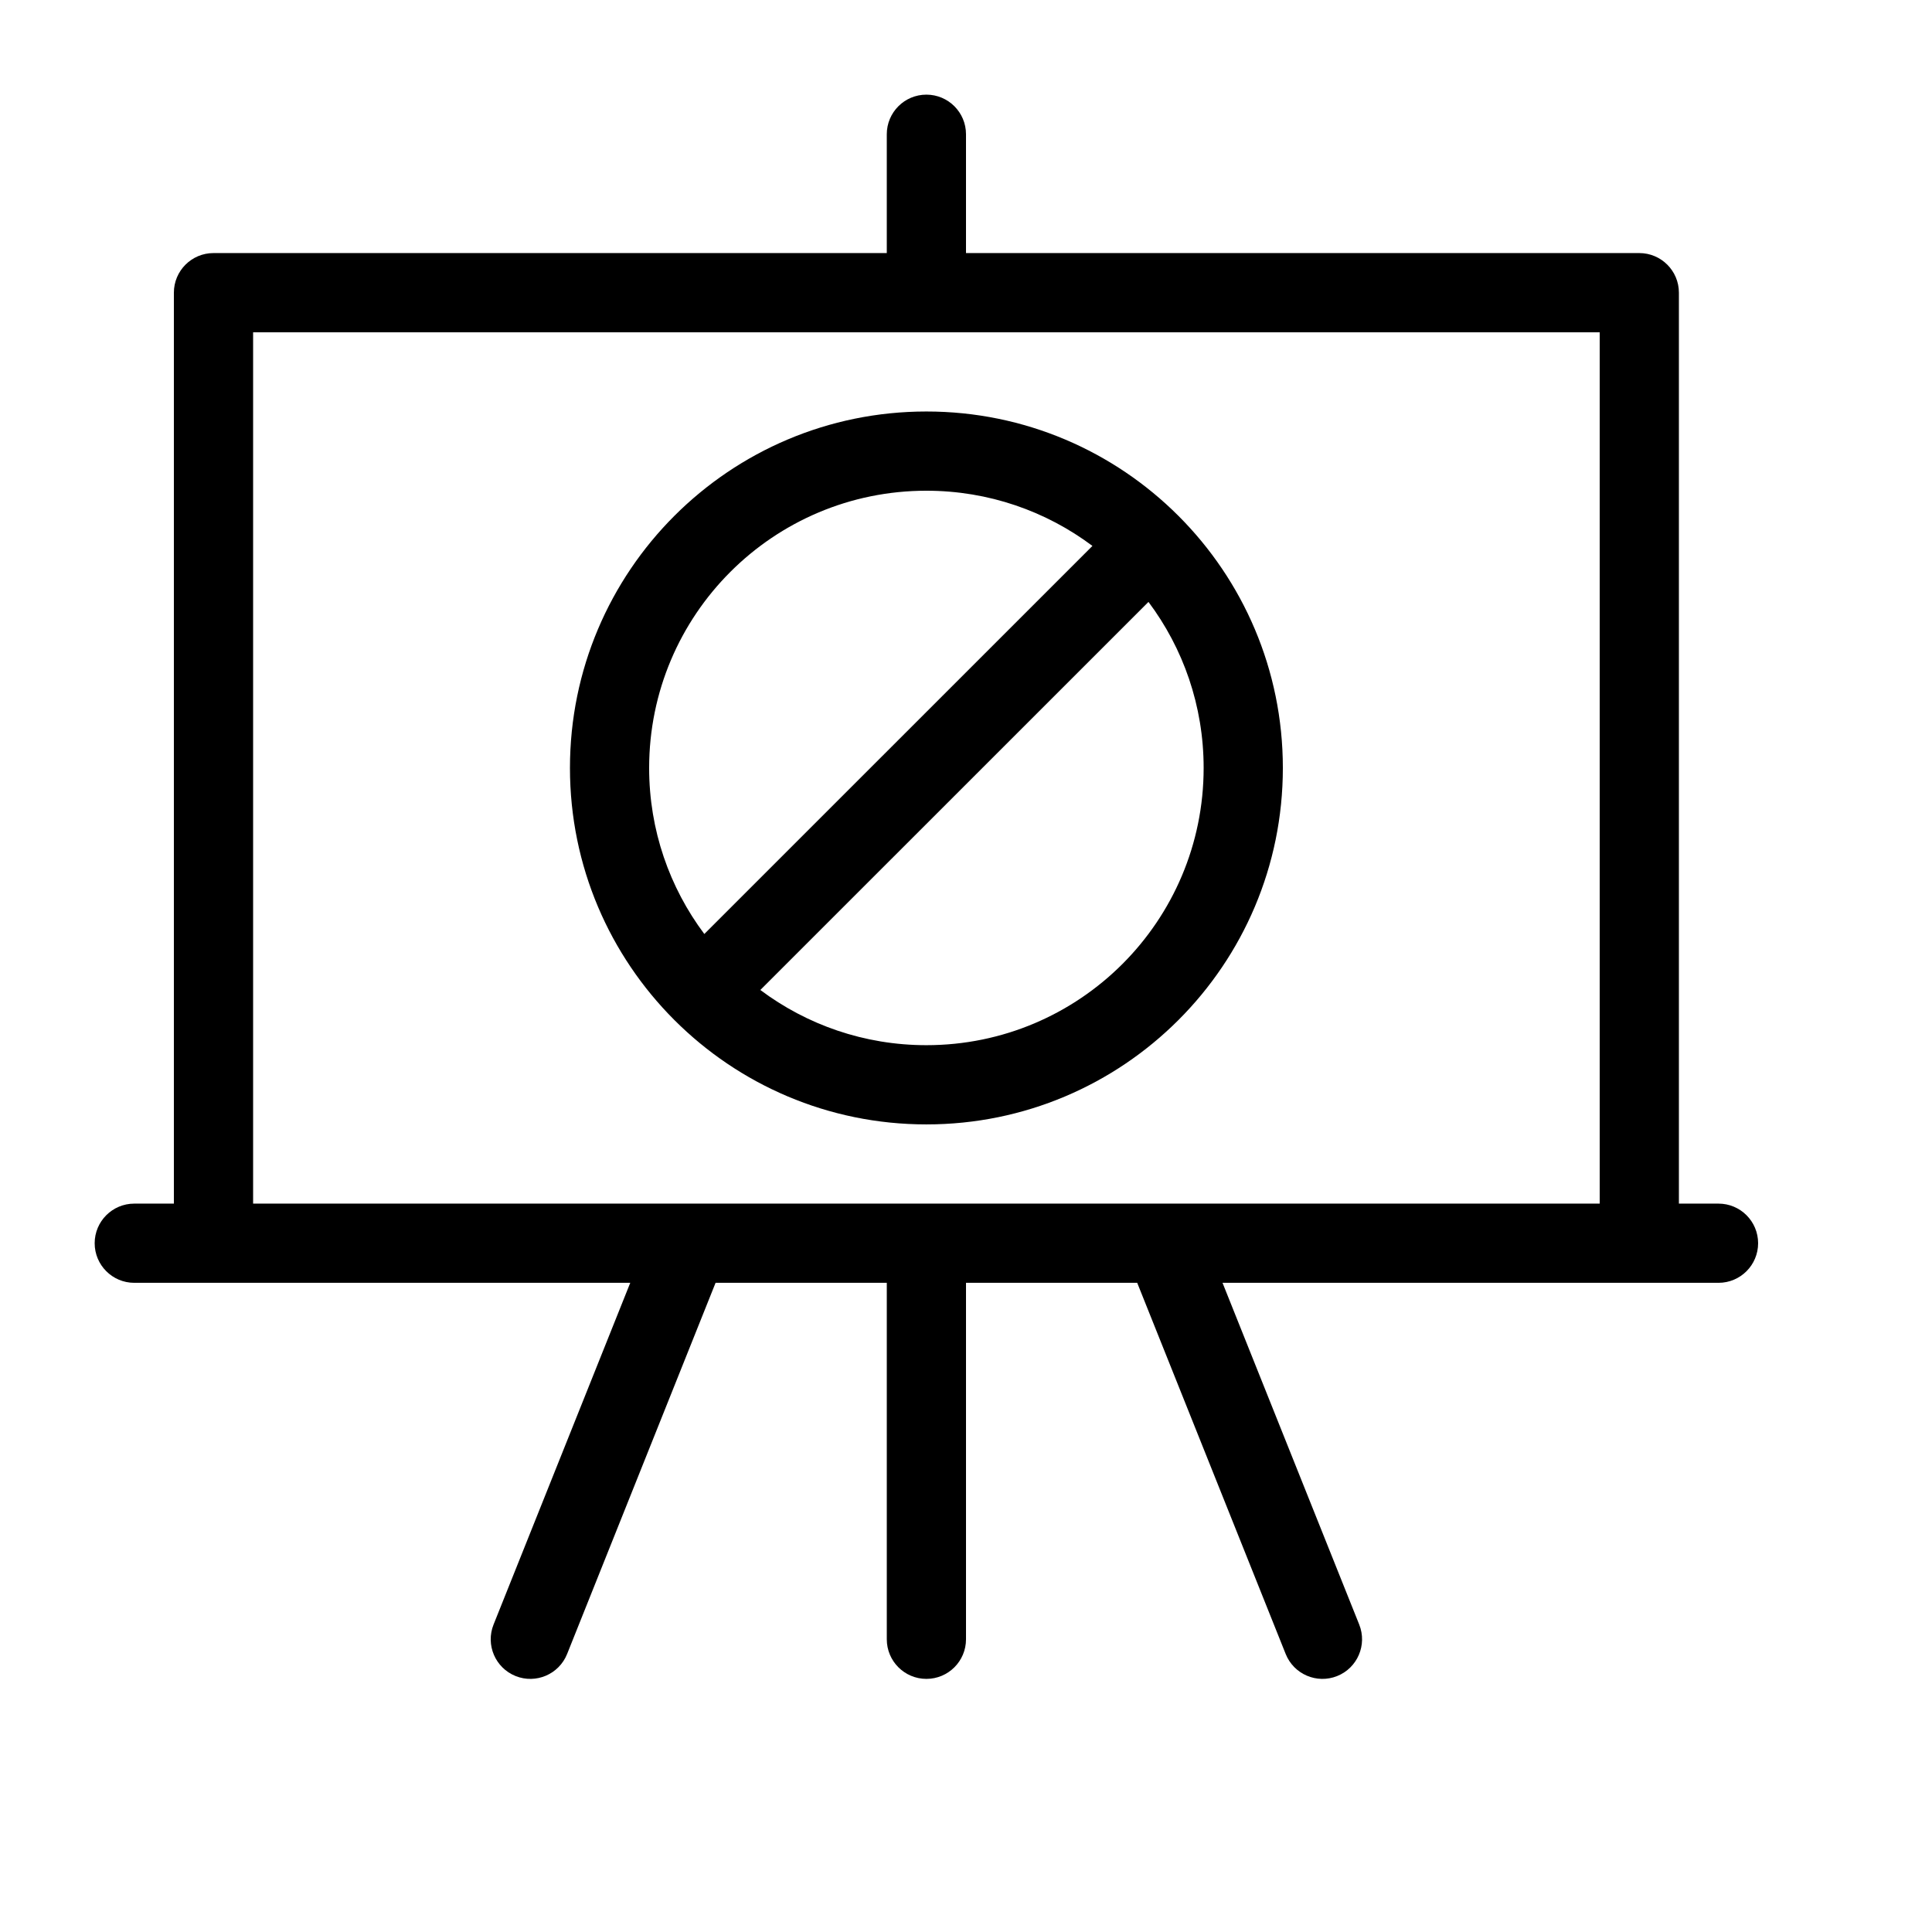 <?xml version="1.0" encoding="UTF-8"?>
<!-- Uploaded to: SVG Repo, www.svgrepo.com, Generator: SVG Repo Mixer Tools -->
<svg fill="#000000" width="800px" height="800px" version="1.1" viewBox="144 144 512 512" xmlns="http://www.w3.org/2000/svg">
 <path d="m379.01 483.96h-45.375l-39.344 98.363c-2.156 5.383-8.262 8-13.645 5.848-5.383-2.152-8-8.262-5.848-13.645l36.227-90.566h-131.44c-5.797 0-10.496-4.699-10.496-10.492 0-5.797 4.699-10.496 10.496-10.496h10.496v-241.41c0-5.797 4.699-10.496 10.496-10.496h178.43v-31.488c0-5.797 4.699-10.496 10.496-10.496s10.496 4.699 10.496 10.496v31.488h178.43c5.797 0 10.496 4.699 10.496 10.496v241.41h10.496c5.797 0 10.496 4.699 10.496 10.496 0 5.793-4.699 10.492-10.496 10.492h-131.44l36.227 90.566c2.152 5.383-0.465 11.492-5.848 13.645-5.379 2.152-11.488-0.465-13.641-5.848l-39.348-98.363h-45.371v94.465c0 5.797-4.699 10.496-10.496 10.496s-10.496-4.699-10.496-10.496zm73.227-20.988c0.16-0.004 0.32-0.004 0.48 0h115.22v-230.91h-356.86v230.91h115.22c0.16-0.004 0.32-0.004 0.48 0zm-121.58-71.457 102.85-102.84c-12.266-9.188-27.5-14.629-44.004-14.629-40.582 0-73.473 32.891-73.473 73.473 0 16.504 5.438 31.734 14.625 44zm117.7-88-102.86 102.84c12.266 9.188 27.5 14.629 44.008 14.629 40.582 0 73.473-32.891 73.473-73.473 0-16.504-5.441-31.738-14.625-44zm35.613 44c0 52.176-42.285 94.465-94.461 94.465-52.176 0-94.465-42.289-94.465-94.465s42.289-94.465 94.465-94.465c52.176 0 94.461 42.289 94.461 94.465z"/>
</svg>